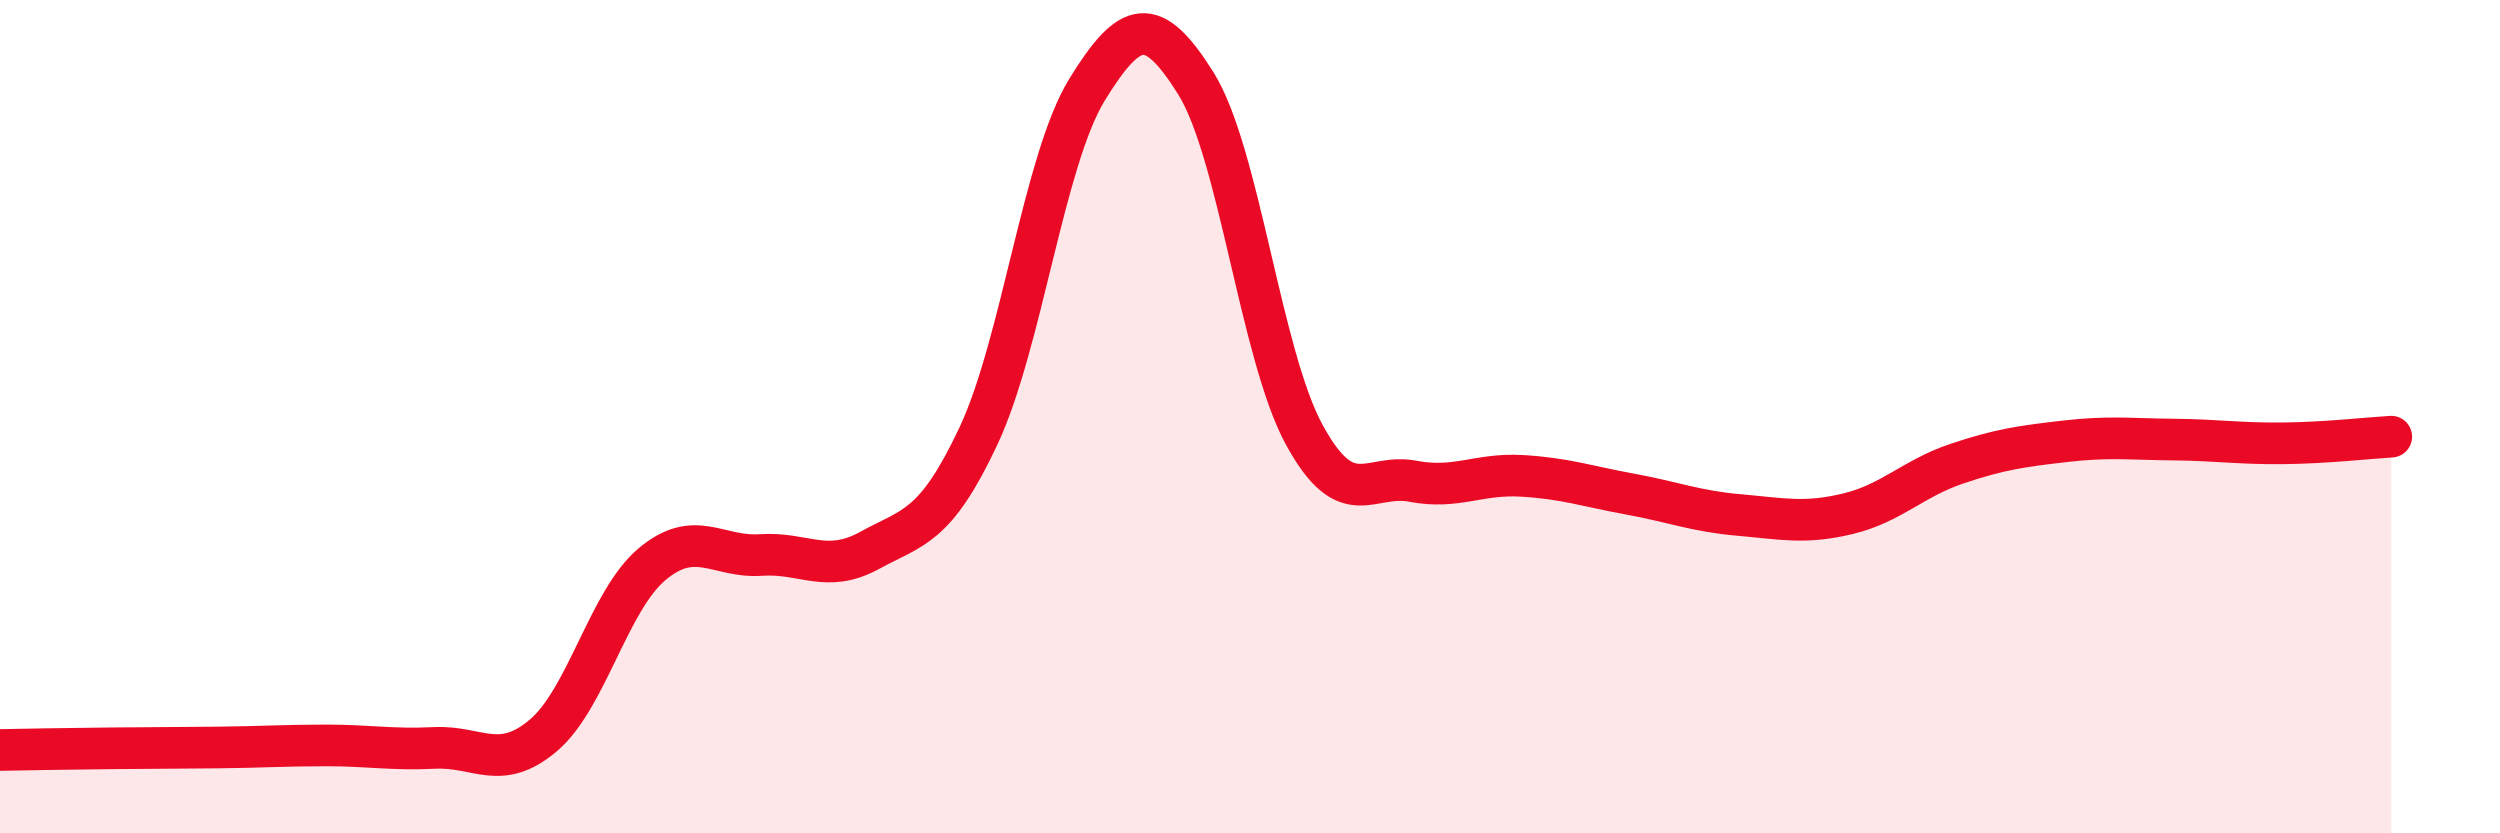 
    <svg width="60" height="20" viewBox="0 0 60 20" xmlns="http://www.w3.org/2000/svg">
      <path
        d="M 0,18 C 0.52,17.99 1.57,17.97 2.61,17.96 C 3.65,17.95 4.18,17.95 5.22,17.94 C 6.26,17.93 6.79,17.89 7.83,17.89 C 8.87,17.89 9.39,18 10.43,17.95 C 11.47,17.9 12,18.53 13.04,17.65 C 14.08,16.77 14.61,14.41 15.65,13.54 C 16.69,12.67 17.22,13.39 18.26,13.32 C 19.3,13.25 19.83,13.78 20.87,13.21 C 21.91,12.64 22.44,12.68 23.48,10.47 C 24.52,8.26 25.05,3.84 26.09,2.15 C 27.13,0.46 27.66,0.34 28.7,2 C 29.74,3.66 30.26,8.52 31.3,10.43 C 32.34,12.34 32.87,11.35 33.91,11.55 C 34.95,11.75 35.48,11.36 36.52,11.42 C 37.56,11.48 38.09,11.67 39.13,11.86 C 40.17,12.05 40.7,12.27 41.74,12.36 C 42.78,12.45 43.31,12.58 44.35,12.33 C 45.39,12.08 45.92,11.48 46.96,11.13 C 48,10.78 48.53,10.71 49.57,10.59 C 50.61,10.47 51.13,10.54 52.17,10.55 C 53.21,10.56 53.74,10.65 54.78,10.64 C 55.82,10.63 56.87,10.51 57.39,10.48L57.39 20L0 20Z"
        fill="#EB0A25"
        opacity="0.1"
        stroke-linecap="round"
        stroke-linejoin="round"
      />
      <path
        d="M 0,18 C 0.52,17.99 1.57,17.97 2.61,17.96 C 3.65,17.95 4.18,17.95 5.22,17.94 C 6.26,17.93 6.79,17.89 7.83,17.89 C 8.87,17.89 9.39,18 10.43,17.95 C 11.47,17.9 12,18.53 13.04,17.65 C 14.08,16.77 14.61,14.41 15.65,13.54 C 16.69,12.67 17.22,13.39 18.26,13.32 C 19.3,13.25 19.83,13.78 20.87,13.21 C 21.91,12.64 22.44,12.68 23.48,10.47 C 24.52,8.26 25.05,3.84 26.09,2.15 C 27.13,0.46 27.66,0.34 28.7,2 C 29.74,3.66 30.26,8.52 31.3,10.43 C 32.34,12.34 32.87,11.35 33.91,11.55 C 34.95,11.75 35.48,11.36 36.52,11.42 C 37.56,11.48 38.09,11.67 39.13,11.86 C 40.17,12.05 40.7,12.27 41.74,12.36 C 42.78,12.45 43.31,12.58 44.35,12.33 C 45.39,12.08 45.92,11.48 46.96,11.13 C 48,10.78 48.53,10.71 49.57,10.59 C 50.61,10.47 51.13,10.54 52.17,10.55 C 53.21,10.56 53.74,10.65 54.78,10.64 C 55.82,10.63 56.87,10.51 57.39,10.48"
        stroke="#EB0A25"
        stroke-width="1"
        fill="none"
        stroke-linecap="round"
        stroke-linejoin="round"
      />
    </svg>
  